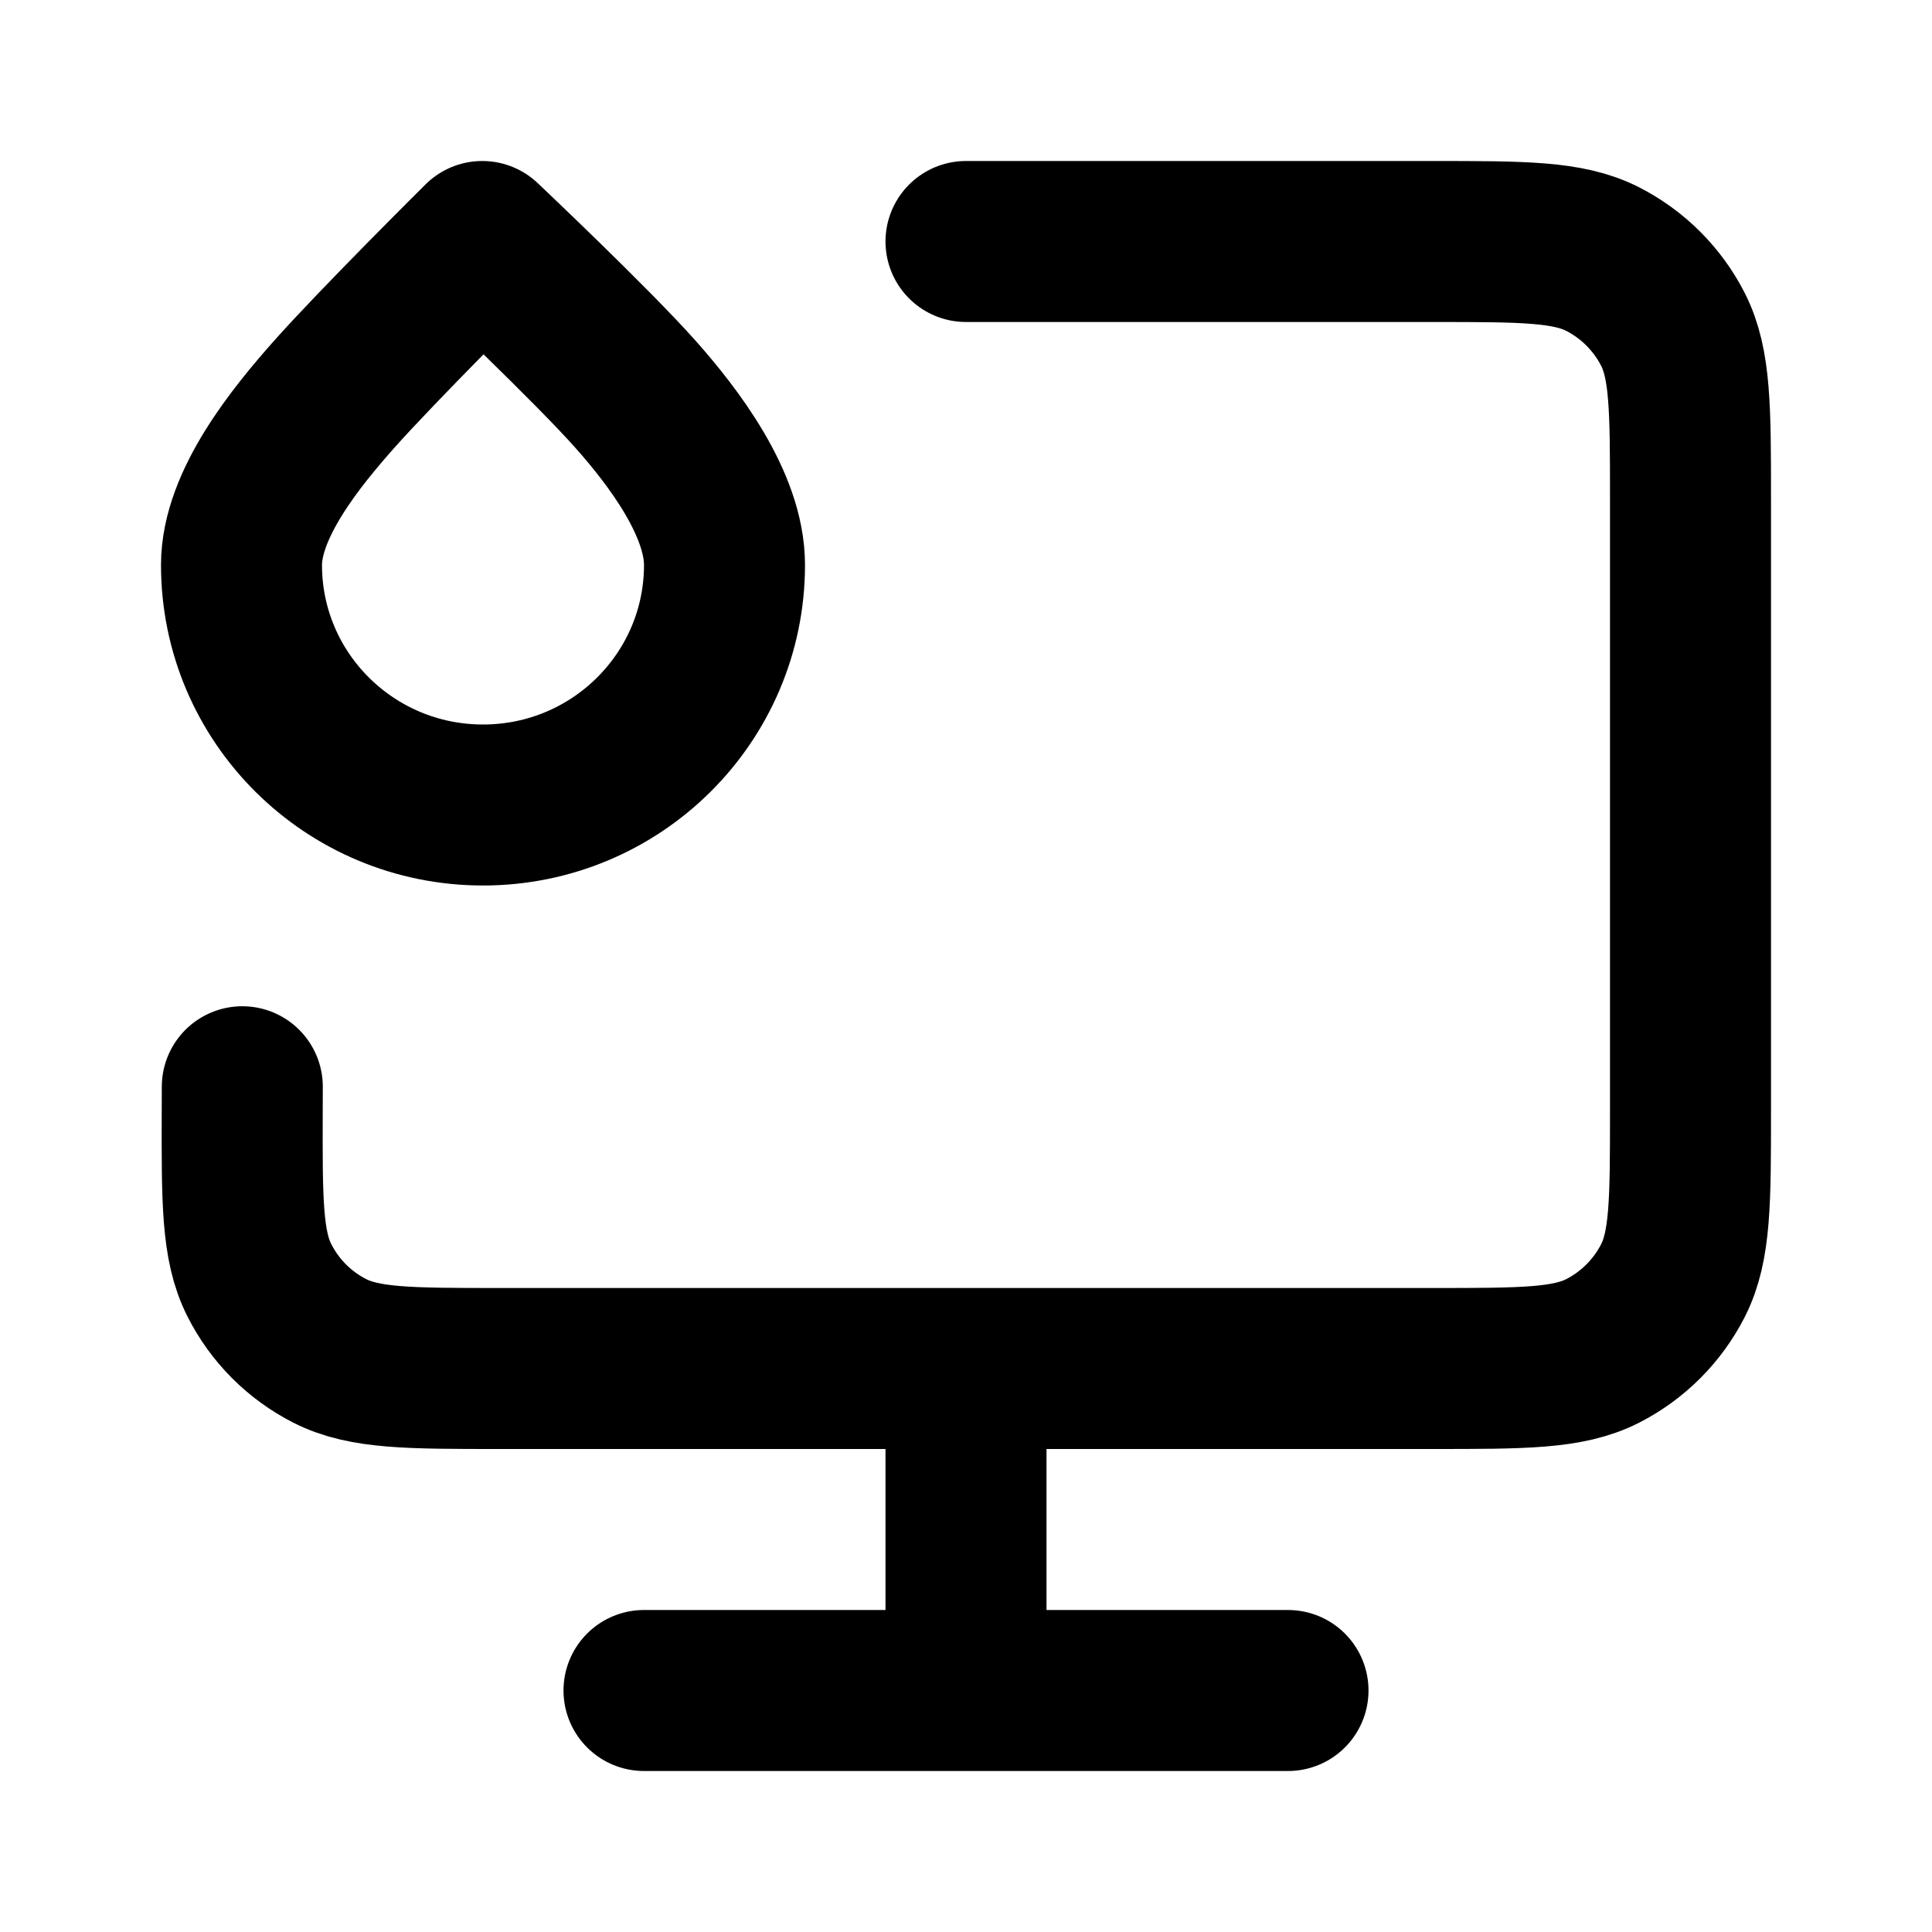 <?xml version="1.0" encoding="utf-8"?><!-- Скачано с сайта svg4.ru / Downloaded from svg4.ru -->
<svg width="800px" height="800px" viewBox="0 0 24 24" fill="none" xmlns="http://www.w3.org/2000/svg">
<path d="M8 21H16M12 17V21M12 3H17.8C18.92 3 19.48 3 19.908 3.218C20.284 3.41 20.59 3.716 20.782 4.092C21 4.52 21 5.08 21 6.2V13.8C21 14.92 21 15.48 20.782 15.908C20.59 16.284 20.284 16.59 19.908 16.782C19.48 17 18.92 17 17.8 17H6.209C5.086 17 4.525 17 4.096 16.781C3.719 16.589 3.413 16.282 3.222 15.904C3.004 15.475 3.006 14.914 3.009 13.791L3.01 13.5M9 7.018C9 8.665 7.657 10 6 10C4.343 10 3 8.665 3 7.018C3 6.261 3.682 5.428 4.148 4.902C4.698 4.283 5.991 3 5.991 3C5.991 3 7.349 4.283 7.898 4.902C8.365 5.428 9 6.261 9 7.018Z" stroke="#000000" stroke-width="2" stroke-linecap="round" stroke-linejoin="round"/>
</svg>